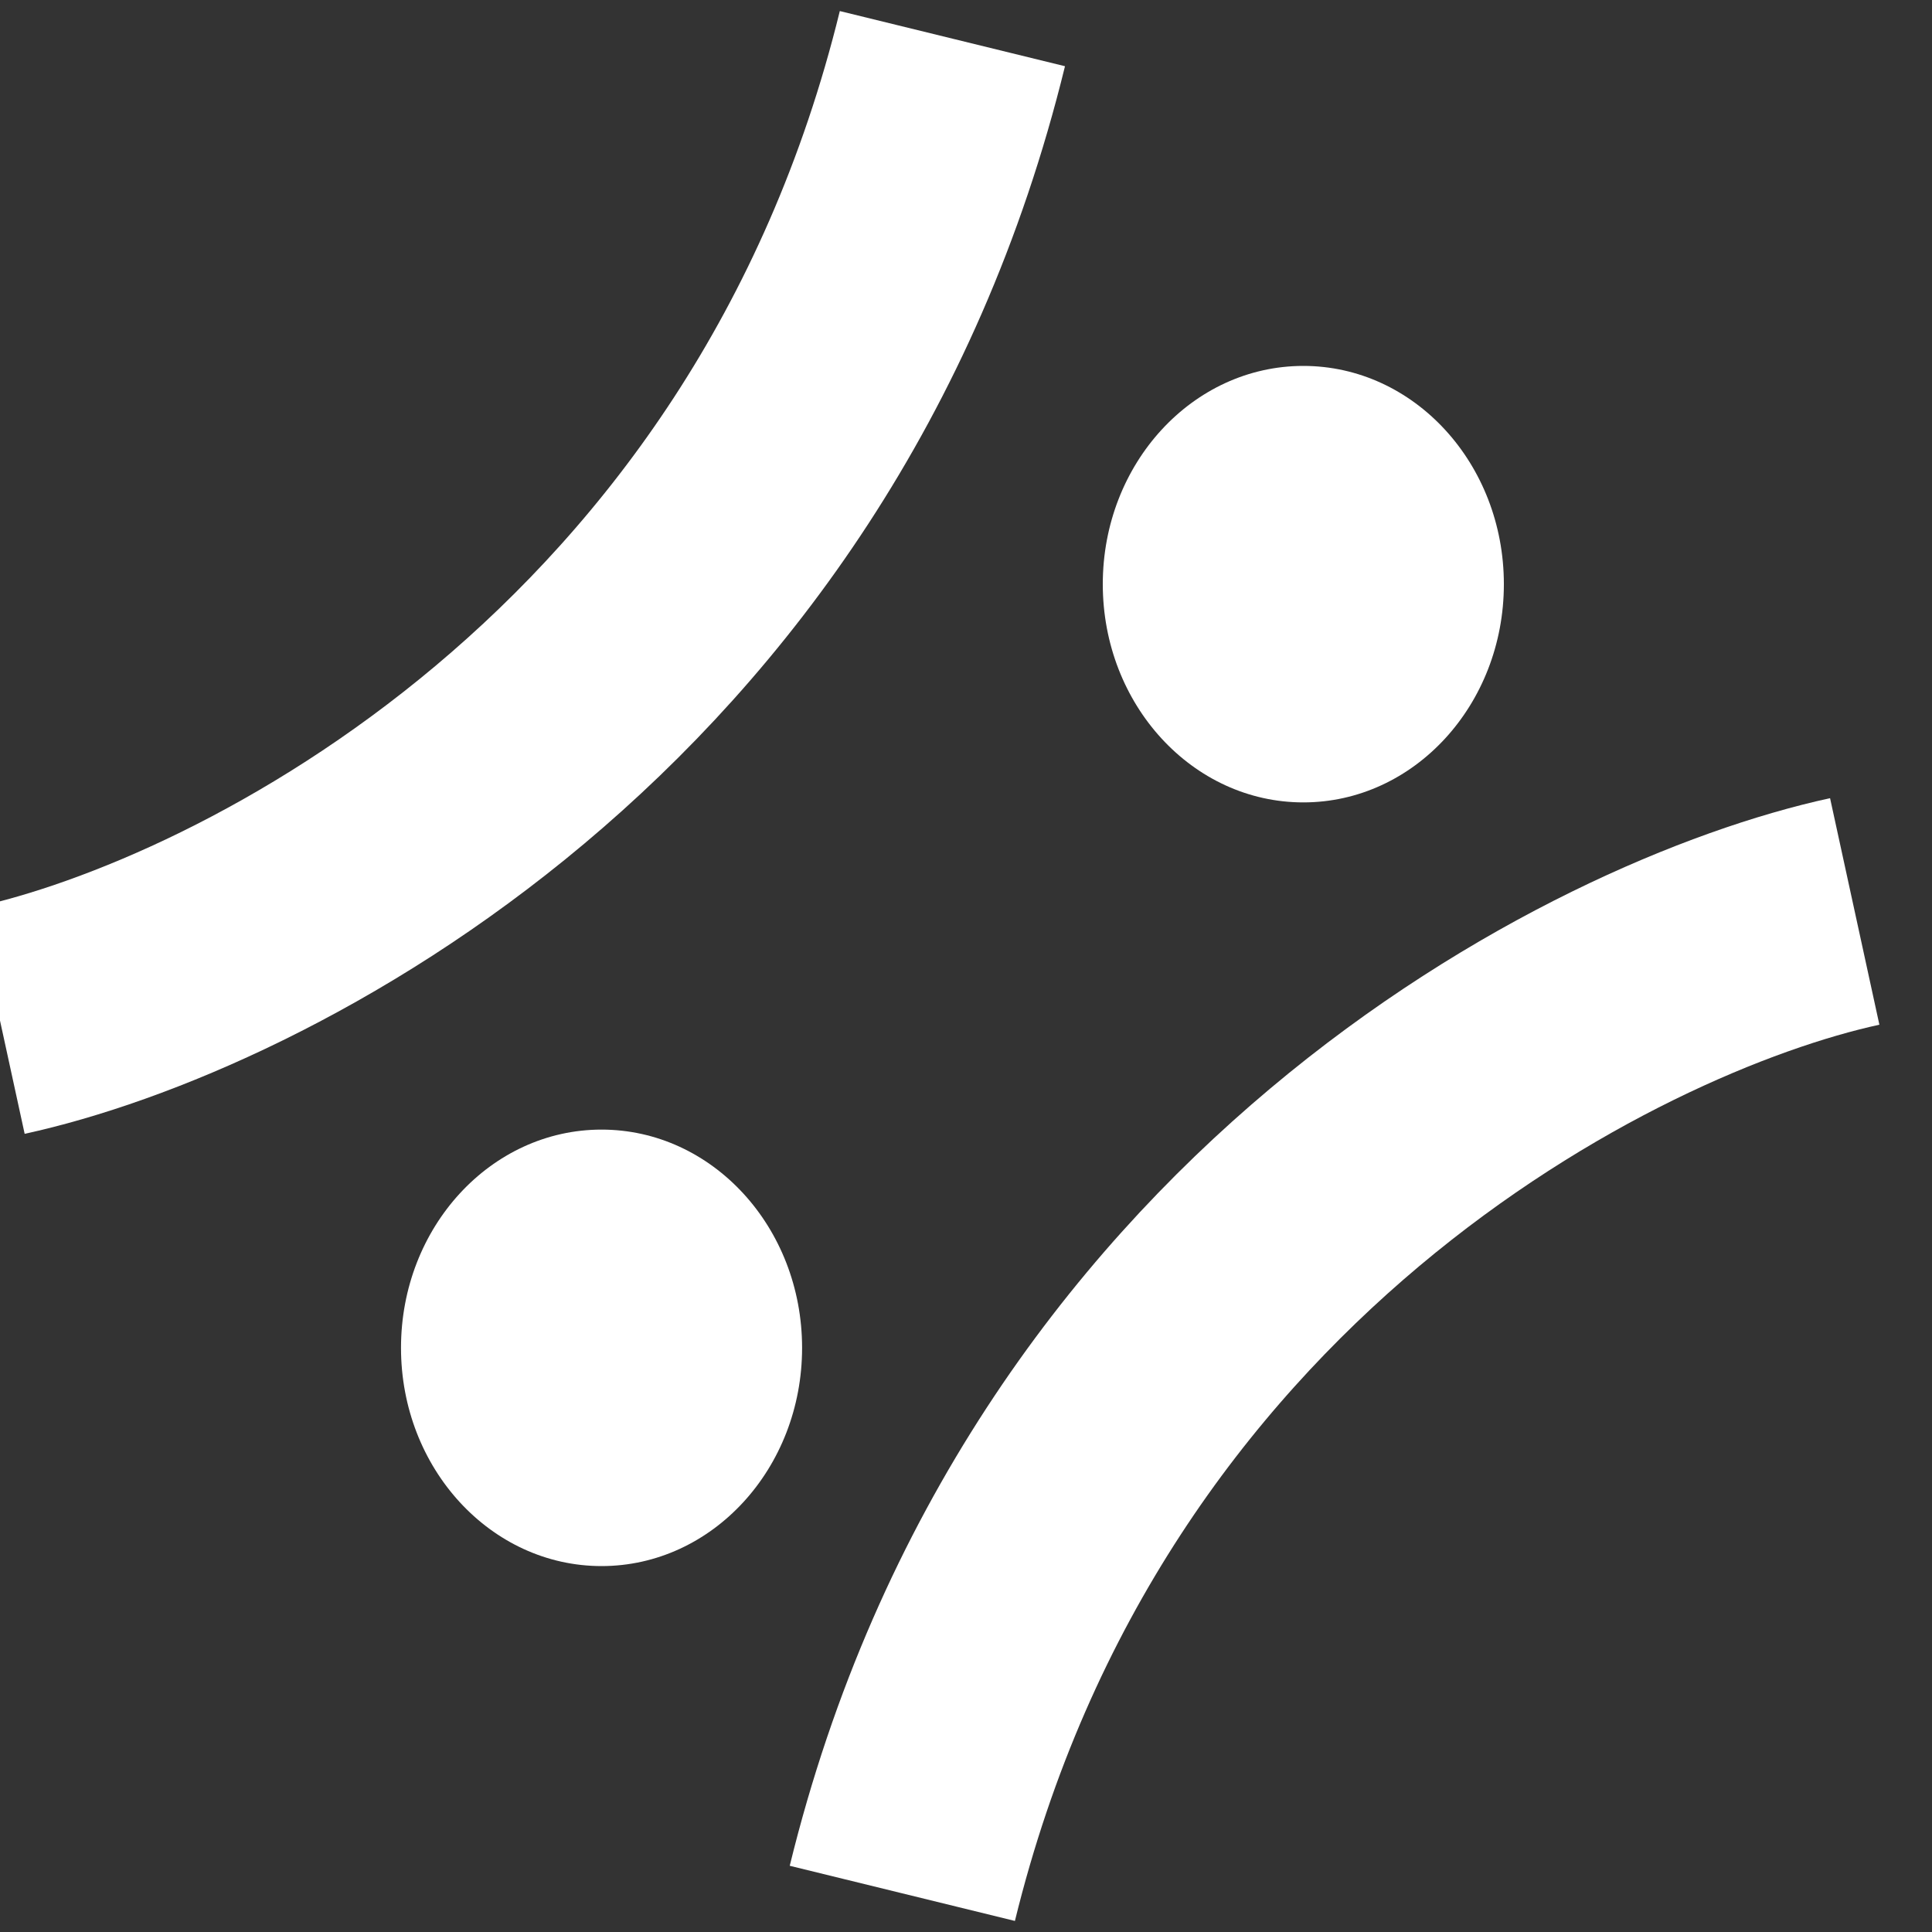 <svg width="25" height="25" viewBox="0 0 25 25" fill="none" xmlns="http://www.w3.org/2000/svg">
<rect x="0" y="0" width="25" height="25" fill="#333333" stroke="none"/>
<path d="M0 13.206C3.243 12.5 10.249 8.971 12.324 0.5" stroke="white" stroke-width="3"/>
<path d="M24 11.794C20.757 12.5 13.751 16.029 11.676 24.5" stroke="white" stroke-width="3"/>
<ellipse cx="16.865" cy="7.559" rx="2.595" ry="2.824" fill="white"/>
<ellipse cx="7.784" cy="17.441" rx="2.595" ry="2.824" fill="white"/>
</svg>
